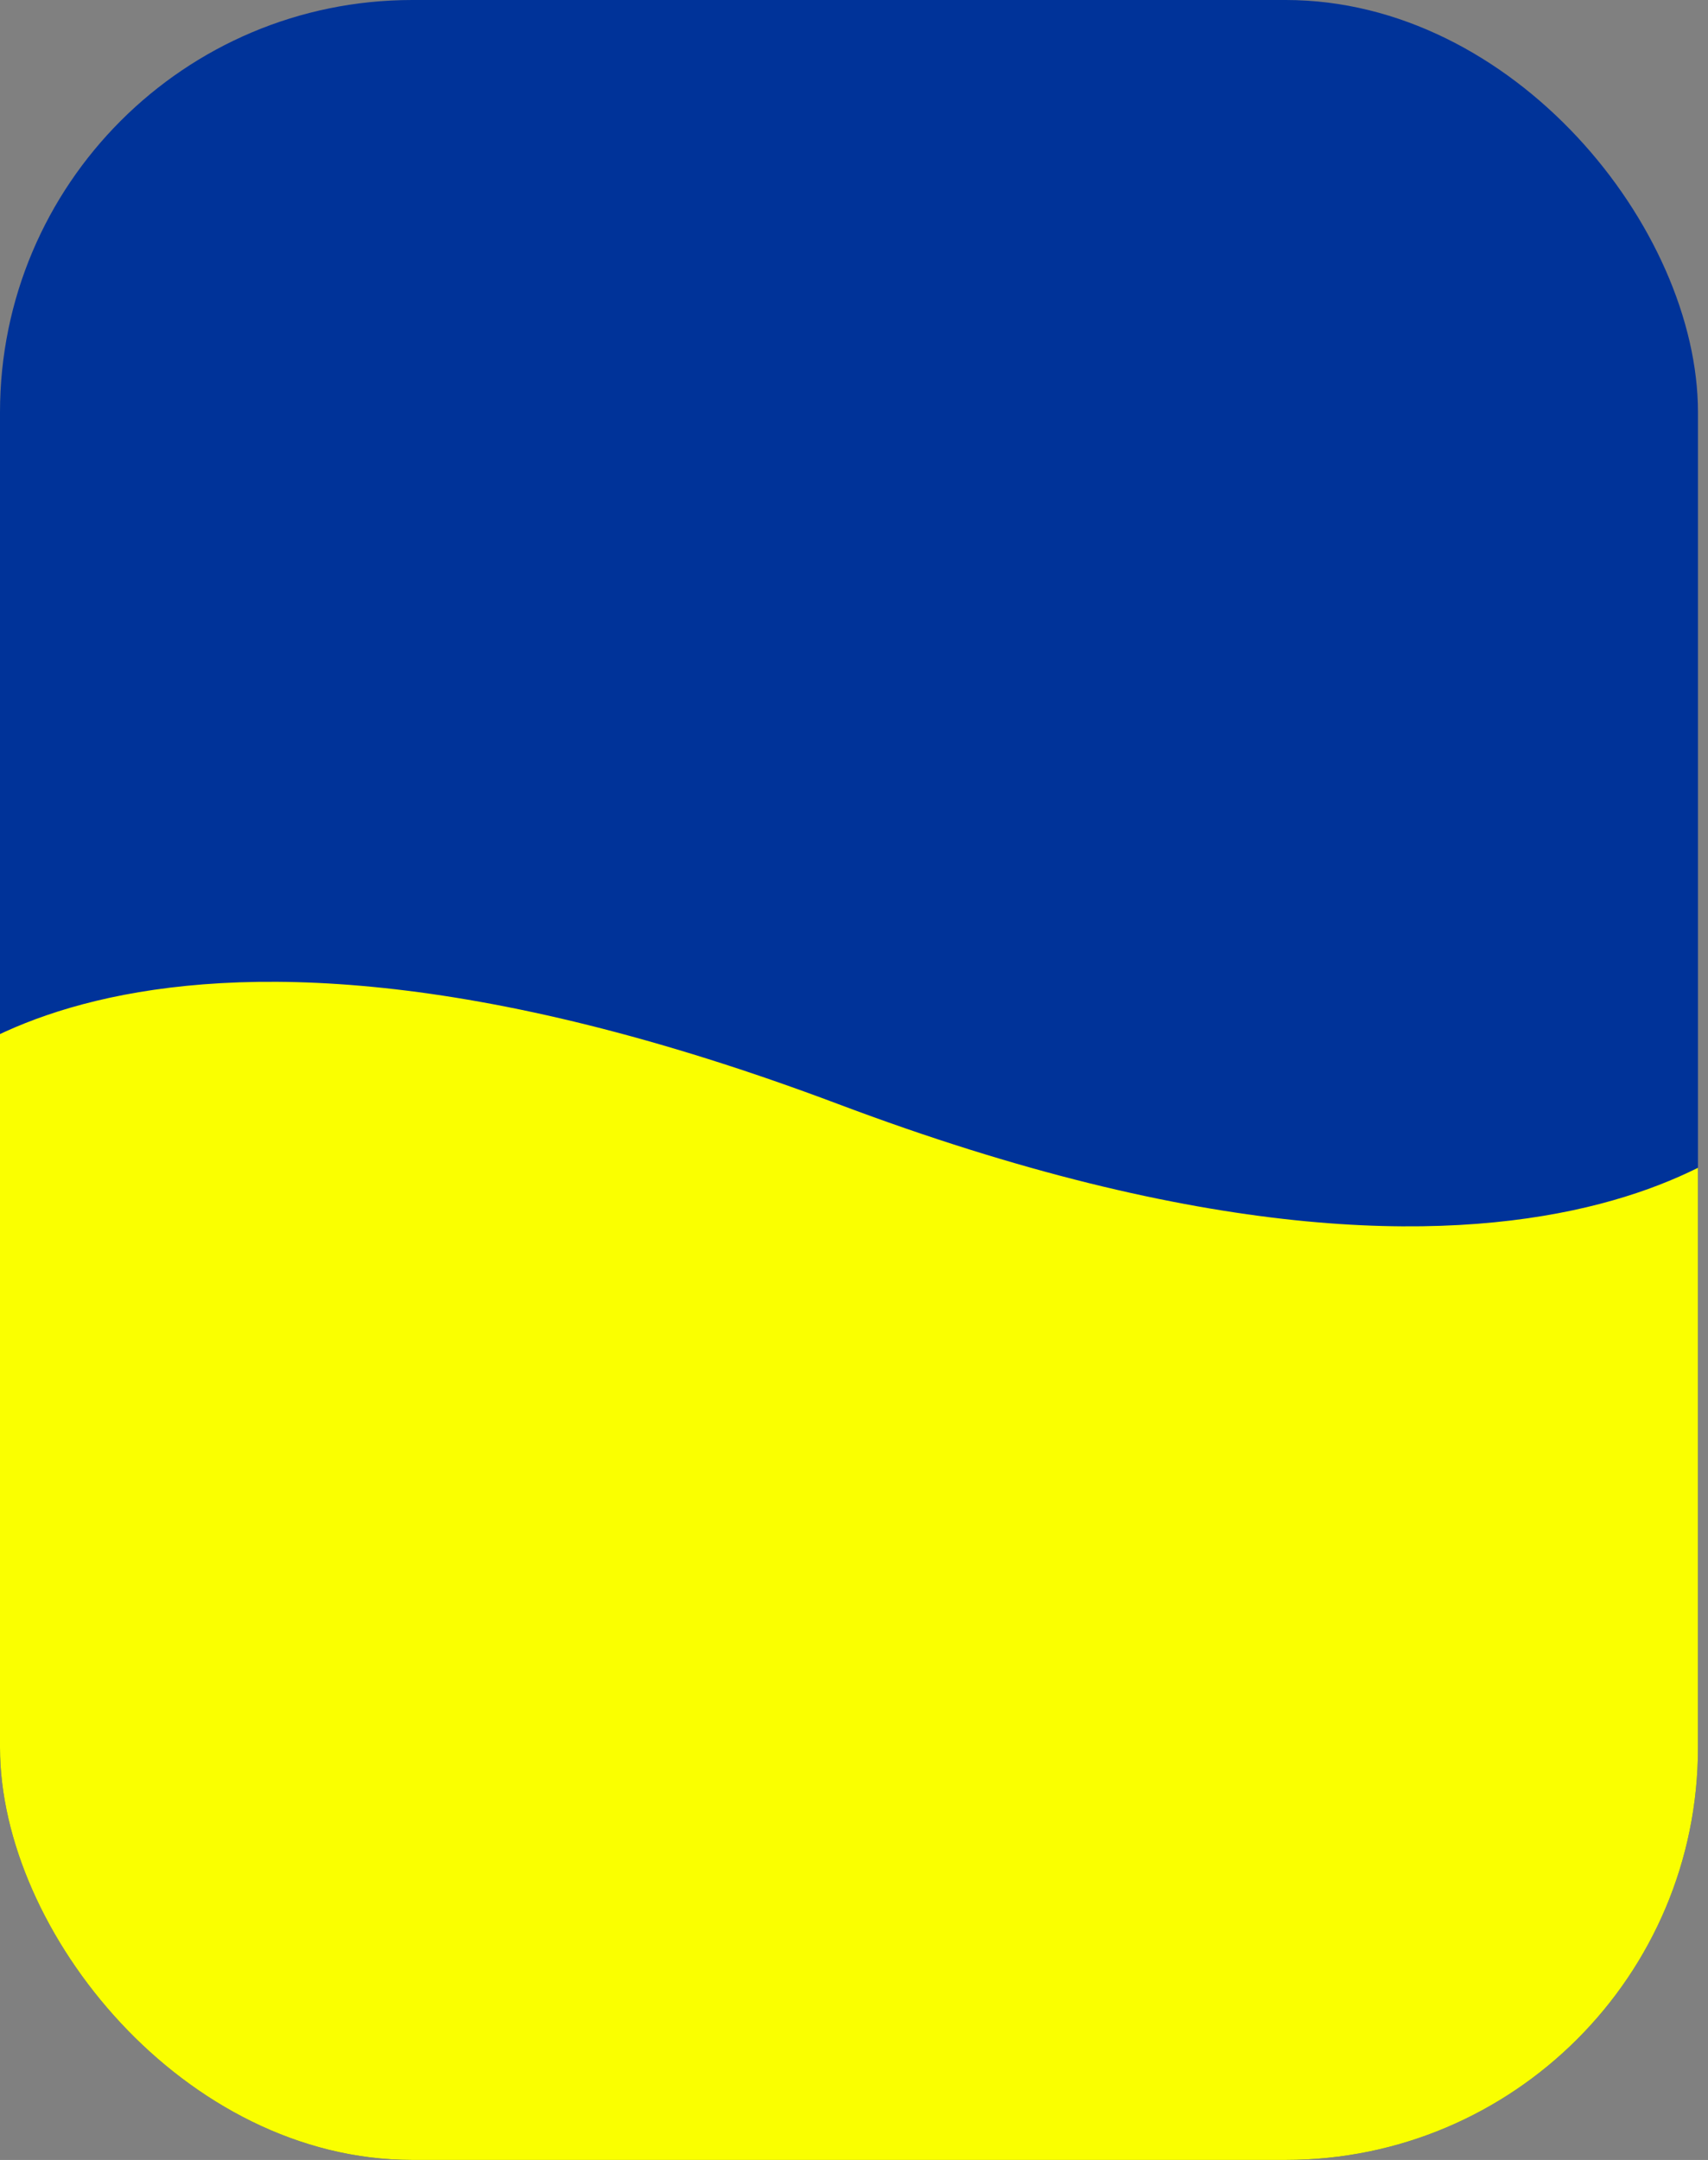 <svg width="87" height="110" viewBox="0 0 87 110" fill="none" xmlns="http://www.w3.org/2000/svg">
<rect x="0" y="0" width="87" height="110" fill="#808080" stroke="none"/>
<g clip-path="url(#clip0_189_344)">
<rect width="86.489" height="110" rx="21" fill="#003399"/>
<path d="M-5 56.228C-5 56.228 5.481 42.215 42.696 56.228C79.911 70.24 91 56.228 91 56.228V117H-5V56.228Z" fill="#FAFF00"/>
</g>
<defs>
<clipPath id="clip0_189_344">
<rect width="86.489" height="110" rx="21" fill="white"/>
</clipPath>
</defs>
</svg>
